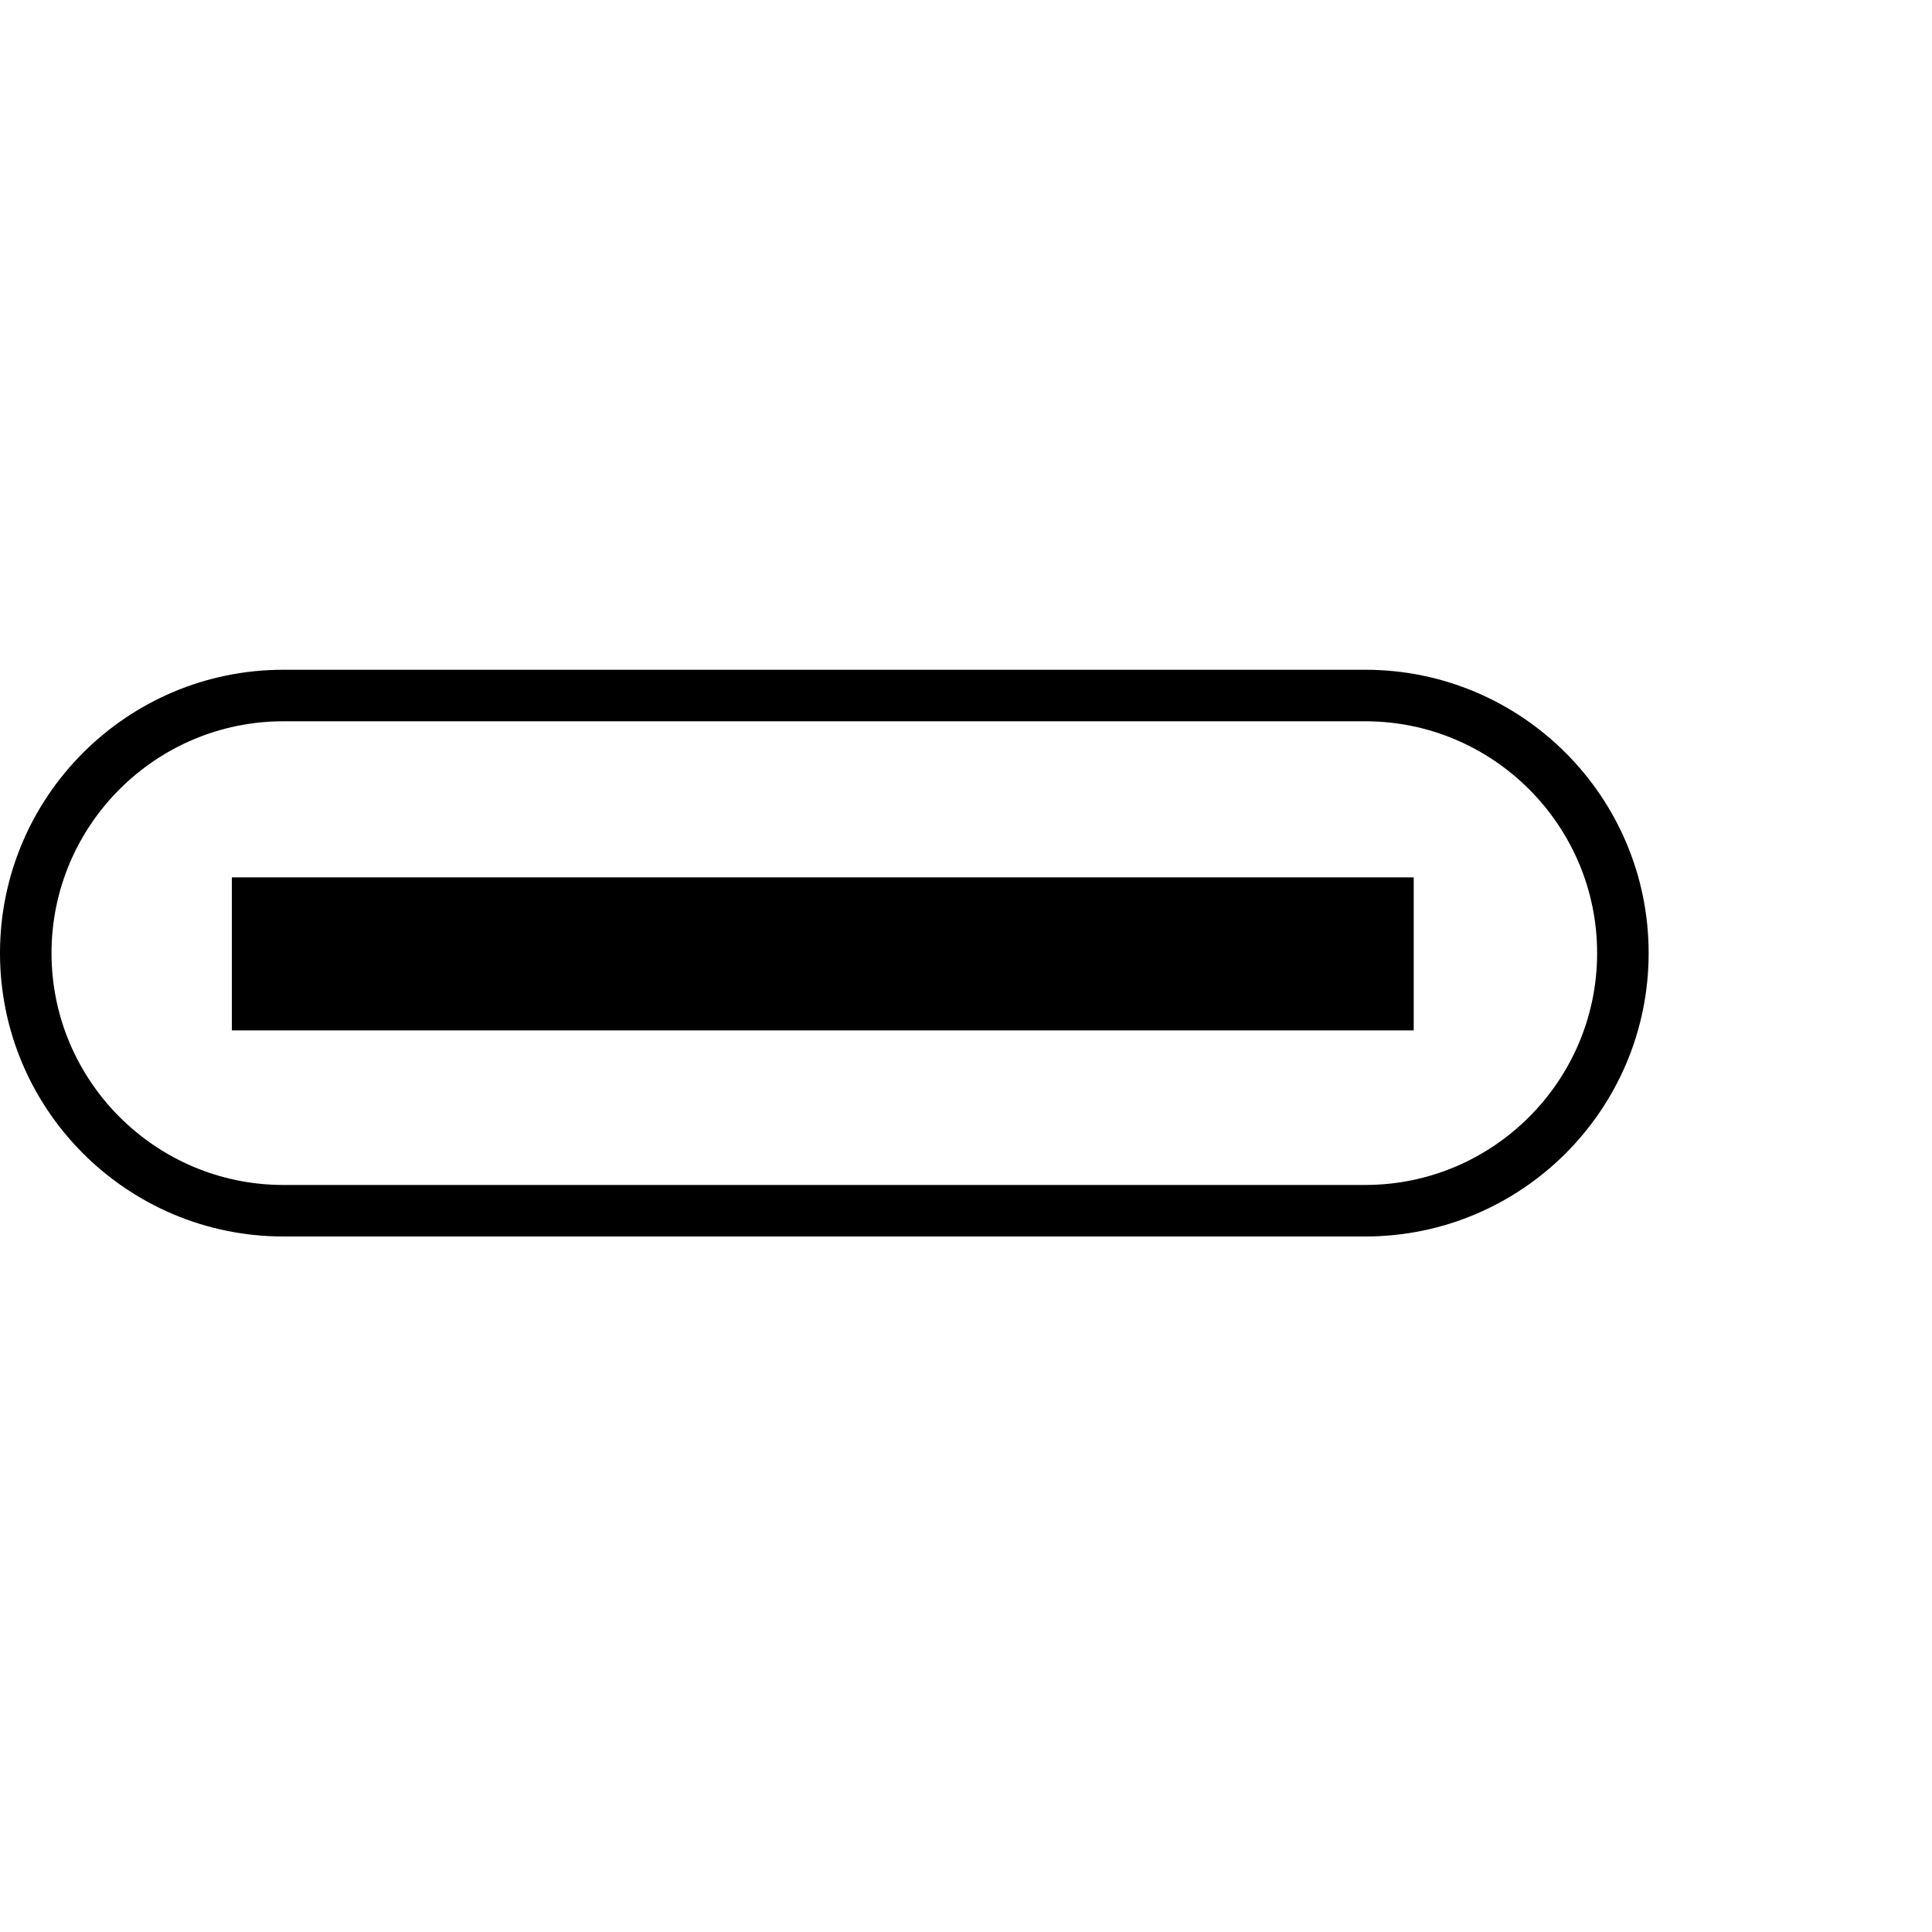 <?xml version="1.0" encoding="utf-8"?>
<!-- Generator: Adobe Illustrator 16.0.0, SVG Export Plug-In . SVG Version: 6.00 Build 0)  -->
<!DOCTYPE svg PUBLIC "-//W3C//DTD SVG 1.1//EN" "http://www.w3.org/Graphics/SVG/1.1/DTD/svg11.dtd">
<svg version="1.1" id="Layer_1" xmlns="http://www.w3.org/2000/svg" xmlns:xlink="http://www.w3.org/1999/xlink" x="0px" y="0px"
	 width="75px" height="75px" viewBox="0 0 75 75" enable-background="new 0 0 75 75" xml:space="preserve">
<g>
	<path d="M53,48H11C4.93,48,0,43.07,0,37s4.93-11,11-11h42c6.07,0,11,4.93,11,11S59.07,48,53,48z M11,28c-4.96,0-9,4.04-9,9
		s4.04,9,9,9h42c4.96,0,9-4.04,9-9s-4.04-9-9-9H11z"/>
</g>
<g>
	<rect x="9" y="34.06" width="45.88" height="5.94"/>
</g>
</svg>
